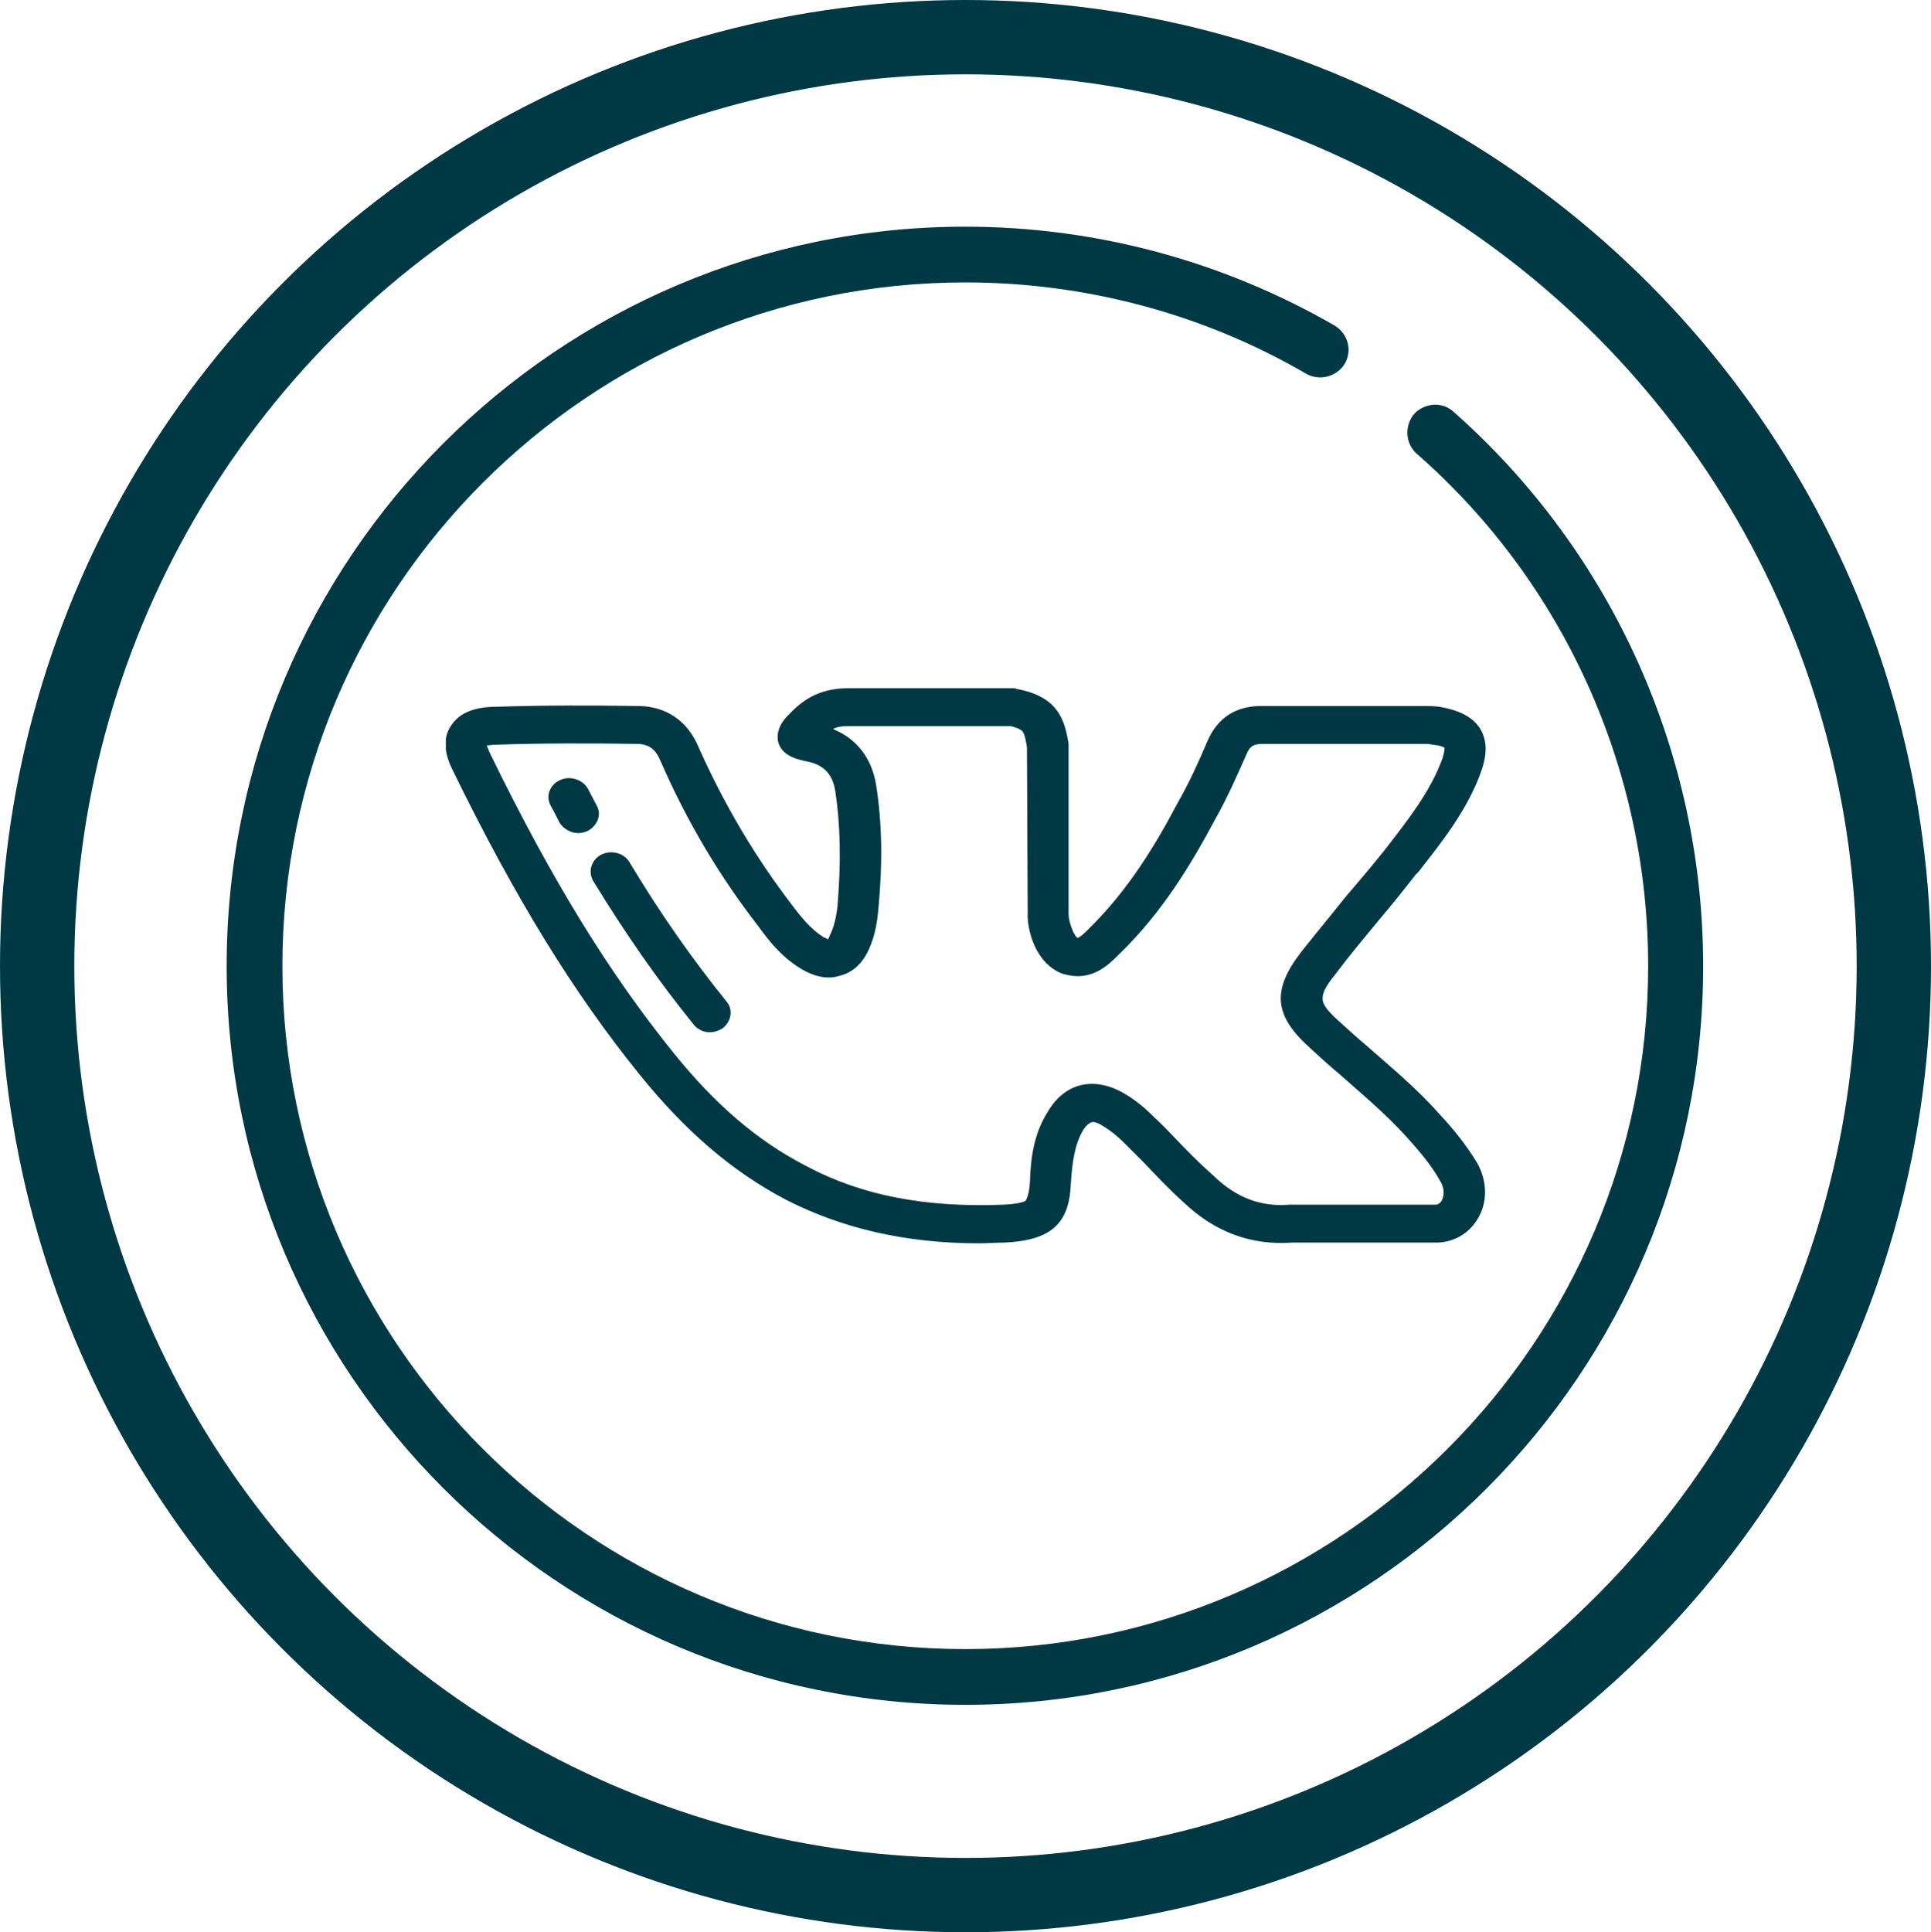 <?xml version="1.0" encoding="UTF-8"?> <svg xmlns="http://www.w3.org/2000/svg" xmlns:xlink="http://www.w3.org/1999/xlink" width="25.986" height="26" viewBox="0 0 25.986 26" fill="none"><desc> Created with Pixso. </desc><defs><clipPath id="clip163_6"><rect id="vk_jkb24v8xmhpw" width="14" height="8" transform="translate(6 9)" fill="white" fill-opacity="0"></rect></clipPath></defs><g clip-path="url(#clip163_6)"><path id="path" d="M8.03 10.84C7.99 10.76 7.95 10.69 7.91 10.61C7.84 10.49 7.67 10.43 7.53 10.5C7.4 10.56 7.34 10.71 7.41 10.84C7.45 10.91 7.49 10.99 7.53 11.07C7.58 11.15 7.68 11.21 7.78 11.21C7.82 11.21 7.87 11.2 7.91 11.18C8.04 11.11 8.1 10.96 8.03 10.84Z" fill="#003944" fill-opacity="1" fill-rule="nonzero"></path><path id="path" d="M9.78 13.48C9.32 12.91 8.89 12.3 8.47 11.6C8.4 11.48 8.23 11.43 8.09 11.5C7.96 11.57 7.91 11.72 7.98 11.85C8.42 12.57 8.86 13.2 9.33 13.78C9.38 13.85 9.47 13.89 9.55 13.89C9.61 13.89 9.67 13.87 9.72 13.84C9.84 13.75 9.87 13.59 9.78 13.48Z" fill="#003944" fill-opacity="1" fill-rule="nonzero"></path><path id="path" d="M19.37 14.99C19.07 14.65 18.72 14.36 18.39 14.07C18.27 13.97 18.15 13.86 18.04 13.76C17.88 13.62 17.8 13.52 17.8 13.45C17.79 13.37 17.84 13.27 17.97 13.11C18.15 12.87 18.35 12.63 18.54 12.4C18.71 12.2 18.88 11.99 19.05 11.77L19.09 11.73C19.42 11.31 19.76 10.88 19.94 10.36C19.99 10.21 20.04 9.99 19.91 9.79C19.78 9.6 19.54 9.54 19.37 9.51C19.29 9.5 19.21 9.5 19.14 9.5L17.01 9.5C16.64 9.49 16.39 9.65 16.25 9.97C16.14 10.23 16.01 10.52 15.85 10.8C15.56 11.35 15.19 11.97 14.66 12.49L14.63 12.52C14.6 12.55 14.54 12.61 14.5 12.62C14.45 12.59 14.38 12.4 14.38 12.3C14.38 12.3 14.38 12.29 14.38 12.29L14.38 10.04C14.38 10.03 14.38 10.02 14.38 10.01C14.33 9.69 14.24 9.37 13.68 9.27C13.66 9.26 13.65 9.26 13.63 9.26L11.42 9.26C11 9.26 10.78 9.44 10.6 9.63C10.55 9.68 10.42 9.83 10.48 10.01C10.55 10.19 10.76 10.22 10.83 10.24C11.07 10.28 11.2 10.4 11.24 10.64C11.31 11.1 11.32 11.6 11.27 12.2C11.25 12.36 11.22 12.48 11.17 12.58C11.16 12.61 11.15 12.63 11.14 12.64C11.13 12.63 11.11 12.62 11.08 12.61C10.91 12.5 10.78 12.34 10.66 12.18C10.17 11.54 9.75 10.84 9.39 10.03C9.24 9.69 8.96 9.51 8.61 9.5C7.92 9.49 7.29 9.49 6.68 9.51C6.39 9.51 6.19 9.59 6.08 9.75C5.96 9.91 5.97 10.12 6.09 10.36C6.94 12.1 7.72 13.36 8.6 14.45C9.22 15.22 9.85 15.76 10.57 16.14C11.33 16.53 12.19 16.73 13.18 16.73C13.29 16.73 13.41 16.72 13.52 16.72C14.14 16.69 14.39 16.47 14.41 15.93C14.43 15.64 14.46 15.4 14.58 15.2C14.62 15.14 14.66 15.11 14.69 15.1C14.72 15.09 14.78 15.11 14.84 15.15C14.96 15.22 15.06 15.31 15.14 15.39C15.22 15.47 15.31 15.56 15.39 15.64C15.56 15.82 15.74 16.01 15.93 16.18C16.35 16.58 16.84 16.76 17.39 16.72L19.33 16.72C19.34 16.72 19.35 16.72 19.35 16.72C19.58 16.71 19.77 16.59 19.88 16.41C20.02 16.19 20.02 15.9 19.88 15.65C19.73 15.4 19.54 15.17 19.37 14.99ZM19.4 16.16C19.37 16.2 19.34 16.21 19.32 16.21L17.37 16.21C17.37 16.21 17.36 16.21 17.35 16.21C16.97 16.24 16.64 16.12 16.33 15.82C16.15 15.66 15.97 15.48 15.8 15.3C15.72 15.22 15.64 15.13 15.55 15.05C15.44 14.94 15.31 14.82 15.14 14.72C14.89 14.57 14.68 14.57 14.55 14.6C14.42 14.63 14.24 14.72 14.1 14.96C13.91 15.26 13.87 15.59 13.86 15.9C13.85 16.09 13.81 16.14 13.8 16.16C13.78 16.17 13.71 16.2 13.5 16.21C12.46 16.25 11.6 16.09 10.85 15.69C10.19 15.35 9.62 14.86 9.05 14.15C8.19 13.08 7.43 11.85 6.6 10.15C6.57 10.09 6.56 10.05 6.55 10.03C6.58 10.03 6.62 10.02 6.69 10.02C7.3 10 7.92 10 8.6 10.01C8.69 10.02 8.8 10.04 8.88 10.22C9.25 11.07 9.69 11.8 10.21 12.47C10.34 12.65 10.51 12.87 10.77 13.03C11 13.17 11.18 13.17 11.3 13.13C11.42 13.1 11.58 13.02 11.69 12.78C11.76 12.63 11.8 12.46 11.82 12.24C11.88 11.6 11.87 11.07 11.79 10.56C11.73 10.2 11.53 9.94 11.21 9.81C11.26 9.78 11.33 9.77 11.42 9.77L13.6 9.77C13.72 9.8 13.75 9.83 13.76 9.84C13.79 9.88 13.81 9.98 13.82 10.06L13.83 12.29C13.82 12.5 13.93 12.98 14.32 13.11C14.32 13.11 14.33 13.11 14.33 13.11C14.68 13.21 14.91 12.99 15.04 12.86L15.06 12.84C15.65 12.27 16.04 11.61 16.35 11.03C16.52 10.73 16.65 10.43 16.77 10.16C16.82 10.03 16.88 10.01 17 10.01C17 10.01 17.01 10.01 17.01 10.01L19.14 10.01C19.19 10.01 19.24 10.01 19.28 10.02C19.38 10.03 19.42 10.05 19.44 10.06C19.44 10.07 19.44 10.12 19.41 10.21C19.25 10.65 18.95 11.03 18.64 11.43L18.6 11.48C18.44 11.68 18.26 11.89 18.09 12.09C17.9 12.33 17.7 12.57 17.51 12.81C17.11 13.33 17.14 13.67 17.65 14.12C17.77 14.23 17.89 14.34 18.01 14.44C18.34 14.73 18.66 15 18.94 15.31C19.09 15.48 19.26 15.67 19.38 15.89C19.45 16 19.43 16.1 19.4 16.16Z" fill="#003944" fill-opacity="1" fill-rule="nonzero"></path></g><ellipse id="Эллипс 20" cx="12.993" cy="13" rx="12.493" ry="12.5" stroke="#003944" stroke-opacity="1" stroke-width="1"></ellipse><path id="path" d="M19.56 5.54C19.41 5.4 19.17 5.42 19.03 5.57C18.9 5.73 18.91 5.96 19.06 6.1C21.05 7.84 22.18 10.36 22.18 13C22.18 18.06 18.05 22.19 12.99 22.19C7.92 22.19 3.8 18.06 3.8 13C3.8 7.93 7.92 3.8 12.99 3.8C14.6 3.8 16.19 4.22 17.58 5.03C17.76 5.13 17.99 5.07 18.1 4.89C18.2 4.71 18.14 4.49 17.96 4.38C16.45 3.51 14.74 3.05 12.99 3.05C7.51 3.05 3.05 7.51 3.05 13C3.05 18.48 7.51 22.94 12.99 22.94C18.47 22.94 22.92 18.48 22.92 13C22.92 10.15 21.7 7.43 19.56 5.54L19.56 5.54Z" fill="#003944" fill-opacity="1" fill-rule="nonzero"></path></svg> 